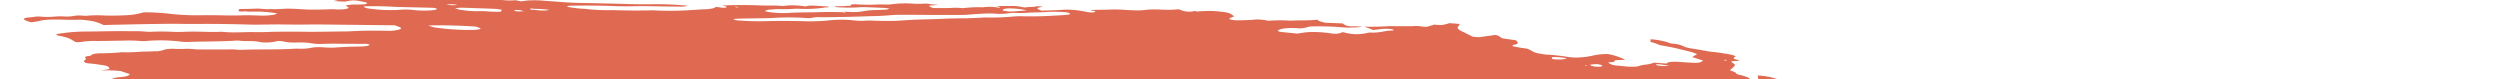 <?xml version="1.0" encoding="UTF-8"?> <svg xmlns="http://www.w3.org/2000/svg" xmlns:xlink="http://www.w3.org/1999/xlink" width="474" height="15" viewBox="0 0 474 15"><defs><clipPath id="clip-path"><rect id="Rectangle_36" data-name="Rectangle 36" width="474" height="15" transform="translate(-0.244 0.21)" fill="#c4c4c4"></rect></clipPath></defs><g id="Decore" transform="translate(0.244 -0.21)"><g id="Rectangle_36-2" data-name="Rectangle 36" transform="translate(0 0)" clip-path="url(#clip-path)"><path id="Vector" d="M455.195,340.684l1.028-.243-1.953-.279.961-.253a15.552,15.552,0,0,0,2.836.108c.093-.182-.936-.219-1.19-.357a2.979,2.979,0,0,1-.541-.425A15.359,15.359,0,0,1,458,339.3a15.209,15.209,0,0,0,2.223.106c1.373,0,2.7-.055,4.2-.079l-.469-.423,1.92.062c.2.029.449-.029.647.008a6.572,6.572,0,0,0,3.177-.063,4.031,4.031,0,0,1,.594-.1c2.222.038,4.2.481,6.188.689a8.913,8.913,0,0,1,1.045.217,17.685,17.685,0,0,0,2.229.387,16.7,16.7,0,0,0,2.217.1,36.127,36.127,0,0,1,4.9.25,14.343,14.343,0,0,0,1.5.118,9.025,9.025,0,0,0,1.287-.051l1.15.224a10.7,10.7,0,0,1,1.894-.2,21.483,21.483,0,0,1,2.4.076c.9.078,1.816.124,2.749.206,1.929.155,3.811.235,5.588.239,2.642.064,5.225.1,7.888.195,1.667.037,3.294.043,4.87.018,1.887-.011,3.921.082,6,.273h0c-.114.221-1.03.175-1.647.18-1.99,0-4.023-.049-6.068-.079-.922-.009-1.819,0-2.687.023-1.449.02-2.974-.007-4.548-.082-2.49-.067-4.9-.074-7.217-.022-.182.012-.349.031-.5.056-.032.02-.04.043-.022.07a.283.283,0,0,0,.123.079,1.366,1.366,0,0,0,.236.069,2.32,2.32,0,0,0,.289.041,21.241,21.241,0,0,0,2.751.274.964.964,0,0,1,.1.009.836.836,0,0,1,.1.02,35.564,35.564,0,0,0,5.025.209c2.5.087,4.913.1,7.205.046.346-.006.719,0,1.1.031a59.389,59.389,0,0,0,6.623-.088c.818-.044,1.581-.122,2.458-.141a7.936,7.936,0,0,0,1.39-.145,1.862,1.862,0,0,0,.8-.322c.366.061.737.114,1.111.159a2.774,2.774,0,0,0,.6.01c.164-.019.265-.059.281-.113.077-.15-.432-.214-.874-.269.271-.037.575-.062.906-.074,1.86-.072,3.851-.072,5.928,0,1.61.1,2.909-.034,4.6.123a2.355,2.355,0,0,0,.562-.038,10.547,10.547,0,0,1,1.781-.076,17.468,17.468,0,0,1,2.1.2c.9-.354,2.788-.009,4.194,0,.423.162-.073.142-.1.19s0,0-.168-.024a24.951,24.951,0,0,1-5.52.262c-.4.009-.787.028-1.149.056a16.807,16.807,0,0,1-1.822.028,15.872,15.872,0,0,0-1.955.077,3.6,3.6,0,0,0-.812.091c-.2.054-.328.128-.358.217.215.063.454.12.708.169a18.8,18.8,0,0,0,3.744.17c1.874-.131,4.092-.085,6.08-.157,1.344-.04,2.771-.032,4.253.023l-.049.095c.174.034.357.06.539.077l.02-.039a1.581,1.581,0,0,0-.312-.1l-.438-.062a5.128,5.128,0,0,1,.9-.058,16.223,16.223,0,0,0,1.85.041,7.692,7.692,0,0,0,1.435-.173,14.815,14.815,0,0,1,2.448-.193q1.082-.039,2.084-.118s.049-.095.367-.151c-.294-.055-.6-.1-.909-.13-1.34-.064-2.685-.121-4-.157-.487,0-.946.023-1.368.059a33.617,33.617,0,0,1-3.838-.057l-.4-.058c.4-.214,1.716-.034,2.264-.185a5.25,5.25,0,0,0,.885-.035.09.09,0,0,1-.007-.133.441.441,0,0,1,.221-.1,2.184,2.184,0,0,1,.407-.04,4.4,4.4,0,0,1,.516.024,34.507,34.507,0,0,0,4.186.013c.474-.008,1,.016,1.474.016a5.837,5.837,0,0,0,.776-.033,20.394,20.394,0,0,1,4.364-.122,19.34,19.34,0,0,0,2.254-.026,4.116,4.116,0,0,1,1.01.144l1.437.087-1.865.183a1.753,1.753,0,0,0,1.33.436c.943.012,1.863.008,2.754-.013a11.678,11.678,0,0,1,2.091.011,2.215,2.215,0,0,0,.428.01,24.874,24.874,0,0,1,3.692-.151,8.736,8.736,0,0,1,3.058.1c.375-.167-.281-.227-.669-.316.944-.009,1.9-.034,2.871-.031a7.5,7.5,0,0,1,.977.023,9.117,9.117,0,0,1,1.033.146,2.844,2.844,0,0,0,.544.089,1.746,1.746,0,0,0,.469-.02c.511-.08,1.318-.032,1.744-.158a2.462,2.462,0,0,1,.6-.023,3.963,3.963,0,0,1,.694.106h0a4.958,4.958,0,0,0-.628.1c-.648.136-.426.337.368.62,1.25-.042,2.526-.063,3.688-.143a13.6,13.6,0,0,1,2.281,0,18.242,18.242,0,0,1,2.487.359,4.977,4.977,0,0,0,.91.121,2.383,2.383,0,0,0,.72-.058c.1-.055.137-.123.1-.2l-.808-.115.045-.087,1.175-.036c.621-.013,1.268-.005,1.855-.023a23.753,23.753,0,0,1,2.889.006c.959.064,1.9.109,2.824.132.89.026,1.547-.127,2.4-.166.644-.03,1.35-.026,2.091.011a21.412,21.412,0,0,0,3.433-.069,4.139,4.139,0,0,0,2.694.385l.495-.048.128.1.377-.031c.7-.035,1.41-.07,2.144-.092a24.8,24.8,0,0,1,3.175.293,2.538,2.538,0,0,1,.646.219c.174.084.548.341.823.508a8.326,8.326,0,0,0-.933.409.056.056,0,0,0,0,.086.434.434,0,0,0,.157.094,1.767,1.767,0,0,0,.279.082,2.953,2.953,0,0,0,.341.053c.227.025.451.039.664.044,1.05-.006,2.058-.038,3.013-.1a6.083,6.083,0,0,1,1.354-.042,9.5,9.5,0,0,1,1.551.228,32.075,32.075,0,0,1,4.24-.021c1.644-.1,3.615,0,5.156-.187-.041.079.109.211.324.284a11.079,11.079,0,0,0,1.147.3l3.226.122a2.781,2.781,0,0,0,.433.282,1.909,1.909,0,0,0,.584.2,4.15,4.15,0,0,0,.79.083,10.38,10.38,0,0,1,1.945.083,20.518,20.518,0,0,1-4.5.035c-1.611-.108-3.164-.147-4.6-.115a4.69,4.69,0,0,0-1.253.118,4.766,4.766,0,0,1-2.2.2,13.461,13.461,0,0,0-2.1.058,3.706,3.706,0,0,0-1.327.351c-.077.15.076.274.762.346l2.852.289q.64-.08,1.214-.183a14.153,14.153,0,0,1,2.305-.111,23.787,23.787,0,0,1,2.731.229,5.465,5.465,0,0,0,1.29.091q.459-.072.845-.167a.139.139,0,0,0,.069-.134c.182.019.363.045.539.077a8.436,8.436,0,0,0,3.5.228c.272-.037.481-.092.757-.138a2.614,2.614,0,0,1,.624-.089c1.975.1,2.575-.37,4.246-.385.083-.019.135-.047.152-.08s0-.071-.055-.109a2.892,2.892,0,0,0-.391-.082,3.3,3.3,0,0,0-.417-.034,7.862,7.862,0,0,0-1.926.089q-.506.066-1.069.11l-1.632-.623c1.618.027,3.152,0,4.566-.094a12.567,12.567,0,0,1,1.26.01l3.182,0a6.855,6.855,0,0,1,2.118.1,5.585,5.585,0,0,0,.764-.01c.163-.036.89-.254,1.324-.4a12.314,12.314,0,0,0,1.479.076,9.049,9.049,0,0,0,1.408-.35l1.913.146a.738.738,0,0,1-.239.466.308.308,0,0,0-.016.481,2.332,2.332,0,0,0,.87.531l1.839.924a6.259,6.259,0,0,0,.939.105,3.337,3.337,0,0,0,.767-.048c.825-.128,1.746-.234,2.571-.362,1.044.149.755.43,1.506.656l2.458.351c.355.364.718.713-.442.861-.23.026-.085.166-.3.229a23.878,23.878,0,0,0,2.754.478,4.653,4.653,0,0,1,.859.369,3.729,3.729,0,0,0,1.366.536,10.745,10.745,0,0,0,2.053.266c1.131.082,2.285.215,3.412.394a11.157,11.157,0,0,0,1.164.127,8.056,8.056,0,0,0,1.051-.005,13.4,13.4,0,0,0,2.76-.377,12.923,12.923,0,0,1,2.741-.27,11.649,11.649,0,0,1,3.307,1.091l-1.959.085c-.081.158.036.353-.766.365s-.4.154-.154.3a1.375,1.375,0,0,0,.492.211,4.5,4.5,0,0,0,.778.131l1.653.16a10.96,10.96,0,0,0,1.646.057,3.692,3.692,0,0,0,1.135-.194,4.941,4.941,0,0,1,1.155-.208,6.632,6.632,0,0,0,1.488-.364l2.337.164a1.46,1.46,0,0,1,.933-.309,8.95,8.95,0,0,1,1.778.026l1.576.1c1.753.106,2.142.052,2.684-.371L712.8,351.3c.32-.2.627-.377.935-.553a10.51,10.51,0,0,0-1.993-.624q-1.109-.288-2.281-.555c-.847-.18-1.744-.334-2.8-.535-.182-.068-.444-.191-.782-.307s-.692-.223-1.06-.329c.081-.158.154-.3.029-.479a16.193,16.193,0,0,1,1.957.255,10.608,10.608,0,0,1,1.657.448,1.892,1.892,0,0,0,.277.083,3.155,3.155,0,0,0,.338.056,5.259,5.259,0,0,1,2.231.582,7.511,7.511,0,0,0,1.379.341c1.01.144,2,.336,2.96.5.295.055.6.1.909.13,1.013.1,2.029.243,3,.428a6.927,6.927,0,0,1,.883.183,2.911,2.911,0,0,1,.631.246c-.249.1-.388.231-.409.374-.049.095.656.272.985.4s-.33.08-.557.1c-.927.046-1.1.105-.568.4a.8.8,0,0,1,.343.277.181.181,0,0,1-.069.245c-.15.292-.565.538-.858.827.415.178,1.115.363,1.178.592a.544.544,0,0,0,.221.154,2.5,2.5,0,0,0,.423.141,8.047,8.047,0,0,1,1.168.318,2.376,2.376,0,0,1,.717.376.751.751,0,0,0,.328.153,2.966,2.966,0,0,0,.558.092,2.25,2.25,0,0,0,.585-.02c.143-.03.209-.081.185-.141a.646.646,0,0,0-.069-.357.218.218,0,0,0-.056-.313,15.776,15.776,0,0,1,2.1.259,9.921,9.921,0,0,1,1.749.486c.516.192.99.4,1.56.621-.138.268-.138.268,1.079.714l6.6.1,1.336.284a4.709,4.709,0,0,0,2.352.065l.543-.143a6.328,6.328,0,0,0,3.115-.013c.214.217.358.289.3.323a4.407,4.407,0,0,1-1.777.857c-.209.055-.359.135-.6.185-.789.271-.994.669-.572,1.113a3.839,3.839,0,0,0,.926.59,10.888,10.888,0,0,1-2.443.745,9.424,9.424,0,0,0-2.076.593,7.08,7.08,0,0,1-2.089.549,2.314,2.314,0,0,0-.973.276,1.314,1.314,0,0,0,.288,1.058.873.873,0,0,0,.428.349,4.9,4.9,0,0,0,.923.327s.178.076.262.122c.047.4-.25.765-.871,1.062a1.287,1.287,0,0,1-.6.181,5.87,5.87,0,0,1-1.026.02c-.815-.032-1.579-.022-2.368-.033a10.943,10.943,0,0,0-2.18.131,1.771,1.771,0,0,0-1.1.477.378.378,0,0,1-.085.166.155.155,0,0,0-.045.087l1.775.627-2.073.306c-.138.268.839.408,1.321.6l-.313.116a5.273,5.273,0,0,1-1.4-.1l-.471-.067-.065.126c-.307.176-1.377.007-1.807.14s-.138.268.486.391a12.261,12.261,0,0,0,1.365.207,10.759,10.759,0,0,0,1.322.049,2.636,2.636,0,0,0,.594-.1c.866-.212,1.819-.4,2.853-.559a17.063,17.063,0,0,1,2.893-.214,6.025,6.025,0,0,1,1.107.061,5,5,0,0,1,1.014.242h0l.575.006s.308.1.262.122c-.24.33-.011.722.654,1.119h0l-.6.049c-.857-.021-.328.216-.464.341a5.19,5.19,0,0,0-1.695.063l-.432,0,.168.024.209-.055.793.215c-.385.047-.666.1-1.005.128a1.6,1.6,0,0,0-.443.1c-.1.046-.161.1-.165.166-.005.1-.111.181-.308.243a3.211,3.211,0,0,1-.815.113,4.274,4.274,0,0,0-.879.163l.985.615s-.505-.072-.234.034l.041-.079.611.147a1.553,1.553,0,0,0,1.021.053c.271-.105.2.029.331-.012-.053.1-.345.18-.6.245a9.69,9.69,0,0,1-.968.125c.608.434.638.447-.3.584s-.628.309-1.408.35.086.326.6.374a10.83,10.83,0,0,1,1.143.154,7.67,7.67,0,0,1,1,.254l-.178.347c-.227-.024-.454-.056-.674-.1a5.156,5.156,0,0,0-2.094-.214l.3.255-2.332-.1c.048.195.391.411.955.6h0a.843.843,0,0,0-.183.355c-.045.087-.272.037-.423.05a5.075,5.075,0,0,0-1.292.2c-.312.1-.481.24-.494.4-.069.134.738.394,1.254.374a40.779,40.779,0,0,1,4.08.219,8.133,8.133,0,0,1,2.42-.137c.018.161-.173.3-.544.383a6.1,6.1,0,0,1-1.513.1c.325.352,2.249.406,2.31.779a11.583,11.583,0,0,1-1.479-.151,8.731,8.731,0,0,1-1.317-.317,1.82,1.82,0,0,0-.295-.082,2.879,2.879,0,0,0-.353-.047,2.148,2.148,0,0,0-.324,0,.661.661,0,0,0-.214.046c.258.13.542.281.868.421a1.946,1.946,0,0,0,.642.227c1.785.255,2.608.763,4.146,1.076.4.058.441.266.088.25a4.773,4.773,0,0,0-.882.027.91.91,0,0,0-.483.168,5.626,5.626,0,0,1-.983.224,37.876,37.876,0,0,0,5.455,1.271,7.221,7.221,0,0,0,1.14.1c1.137-.023,2.34,0,3.586.055a9.635,9.635,0,0,0,1.208-.031,5.641,5.641,0,0,1,2.9.414l1.354.6c-.053.1-.294.221-.484.38l1.068.314,8.363-.941,1.621.715,2.4-.09c.182.018.365.044.539.077.47.211.834.416,1.346.616s1.448.207,2.086.442a11.569,11.569,0,0,0,2.093.358c.064.191-.026.366-.264.513-.085.166-.5.276-.584.434,0,.158-.164.3-.47.4a4.915,4.915,0,0,1-1.283.2,36.828,36.828,0,0,1-5.409.821,1.96,1.96,0,0,0-.445.076.324.324,0,0,0-.206.136c-.007.153-.153.289-.427.4a4.306,4.306,0,0,1-1.157.225.74.74,0,0,0-.284.061.941.941,0,0,0-.4.115.113.113,0,0,0-.029.185.875.875,0,0,0,.347.206,3.835,3.835,0,0,0,.633.175q.528.117,1.079.222c-.024.047-.393.063-.342.1.137.132.162.258.075.367a1.051,1.051,0,0,1-.58.264l1.916,1.054a16.973,16.973,0,0,1,3.278.655c0,.051-.059.1-.164.128a1.727,1.727,0,0,1-.437.057c-.486.032-.947.085-1.471.12a3.582,3.582,0,0,0-.79.135.634.634,0,0,0-.379.24l1.14.383c-.38.107-.661.16-.911.226a2.126,2.126,0,0,0,.678.372,7.62,7.62,0,0,0,1.135.319c.116.018.235.03.35.037a2.635,2.635,0,0,0,.318,0,8.286,8.286,0,0,1,2.965.279c1.011.212,1.56.342,2.306.507l1.448-.005a5.941,5.941,0,0,1,.937.275,1.479,1.479,0,0,1,.53.316c-.089.174-.771.093-1.182.119a17.463,17.463,0,0,1-3.619.008,5.779,5.779,0,0,0-1.02.015q-1.074.054-2.063.146-.652.08-1.218.19c-.114.221,1.442.359.546.485a2.133,2.133,0,0,0,.573.082,19.15,19.15,0,0,0,2.853.145,42.212,42.212,0,0,1,5.474.18,44.571,44.571,0,0,0,5.88.162,17.927,17.927,0,0,1,2.193.093,24.867,24.867,0,0,0,2.652.184,7.281,7.281,0,0,1,.9.046,7.69,7.69,0,0,1,.909.154h0c-.028.055-.3.1-.245.126a12.3,12.3,0,0,0,2.49,1.2,6.653,6.653,0,0,0,2.566.07c.613-.209.409-.374-.754-.854a4.8,4.8,0,0,1,.879.049,3.98,3.98,0,0,1,.8.192l1.01.356.909.342-.243.474c-.117.16-.012.35.3.543a3.958,3.958,0,0,1,.489.316c.555.42.7.825.411,1.169a8.341,8.341,0,0,1-2.192,1.382,21.9,21.9,0,0,0-2.327,1.363,8.843,8.843,0,0,1-1.476.552c-1.089.361-2.28.708-3.373,1.078s-2.319.644-3.526.954q-2.689.564-5.788,1c-1.28.241-2.594.477-3.782.748a37.878,37.878,0,0,1-4.874.694,35.905,35.905,0,0,0-4.337.7,1.131,1.131,0,0,0-.313.116,3.079,3.079,0,0,1-1.82.588,1.444,1.444,0,0,0,.2.241c.123.1.144.188.06.264a1.039,1.039,0,0,1-.531.161,8.657,8.657,0,0,0-1.857.379.486.486,0,0,0-.321.174c-.037.072,0,.153.11.236s.1.168.006.233a1.16,1.16,0,0,1-.52.134c-.638.1-1.319.178-2.04.243a40.354,40.354,0,0,1-5.221.1c-.2-.029-.411.026-.647-.008a20.5,20.5,0,0,0-3.623.016c-1.187.059-2.425.077-3.676.119a49.263,49.263,0,0,0-4.961.3,36.967,36.967,0,0,0-4.073.189c-1.319.051-2.571.136-3.745.253-1.89.162-3.773.309-5.638.491-1.745.1-3.357.269-4.807.492a11.714,11.714,0,0,0-1.932.173,7.023,7.023,0,0,1-1.759.257l-1.941.189c-.334.042-.7.072-1.094.09-1.8.049-3.055.318-4.724.4l-.168-.024a91.009,91.009,0,0,1-10.1.8c-2.176.155-4.547.2-6.854.326-.559.174-1.843,0-2.541.162a18.844,18.844,0,0,1-2.706.13c-.889.043-1.761.121-2.709.138a9.009,9.009,0,0,0-2.036.235,27.335,27.335,0,0,1-4.169.447c-2.11.1-4.11.26-6.25.277.021.152-.119.284-.405.383a4.479,4.479,0,0,1-1.222.181c-2.295.1-4.382.3-6.706.39l-.621.013-6.948.228c-1.871.055-3.676.119-5.585.177-.707-.1-.737.1-1.229.07a.611.611,0,0,0-.539-.077l-.061.118-7.933.316c-3.109.177-6.375.277-9.768.3-.806.028-1.561.082-2.251.161-.638.037-1.3.061-1.989.072q-1.391-.016-2.716.01c-2.324.092-4.759.117-7.3.136s-4.469.116-6.731.157c-1.532.027-3.056.038-4.639.024-.756-.006-1.681-.1-2.463-.131s-1.037-.021-1.145.048a5.493,5.493,0,0,1-1.888.086c-1.335,0-1.521-.065-1.853-.544l1.651-.188a8.384,8.384,0,0,1,1.47-.055,13.648,13.648,0,0,1,1.719.18c.224.042.458.073.689.093a6.129,6.129,0,0,0,.66.023c1.657-.06,3.293-.148,4.887-.226l.234-.034.043-.435c-.208-.038-.424-.069-.64-.091l-7.962-.12c-1.827-.032-3.718-.15-5.511-.177s-2.759-.047-4.149-.084c-.586-.026-1.183-.063-1.786-.111a.272.272,0,0,0,.069-.134c.036-.071.085-.166-.168-.236a4.941,4.941,0,0,0-1.037-.233c-.369-.03-.728-.044-1.063-.042a26.774,26.774,0,0,1-5.11-.535l-.6.261c-2.521-.089-5.079-.175-7.713-.254a14.526,14.526,0,0,1-1.611-.171c-.572-.082-1.092-.266-1.694-.361-.6-.065-1.19-.113-1.77-.143a2.9,2.9,0,0,1,.627-.165,1.161,1.161,0,0,0,.522-.125c.091-.063.085-.143-.016-.227-.179-.144-.253-.282.158-.308a1.72,1.72,0,0,0,.794-.226c.138-.106.132-.236-.016-.374a.723.723,0,0,1-.13-.239h0l-.168-.024a18.439,18.439,0,0,0-2.445-.587,6.694,6.694,0,0,0-1.11-.091c-.886-.033-1.751-.038-2.667-.084-.438-.021-.894-.066-1.342-.132-.64-.091-.707-.1-1.058-.473a3.776,3.776,0,0,0,1.318-.187c.27-.116.329-.274.165-.449-.456-.379-.937-.778-3.1-1.01q1.065-.042,2.051-.122a1.029,1.029,0,0,0,.413-.09c.078-.046.087-.1.025-.168a.974.974,0,0,0-.372-.186,3.82,3.82,0,0,0-.636-.138,25.175,25.175,0,0,0-3.432-.355c-.936-.007-1.784.025-2.879.046l-1.28-.183c.024-.047-.161-.108-.111-.135.344-.248.722-.49,1.112-.757a7.227,7.227,0,0,1-1.459-.457c-.366-.171-.578-.347-.611-.509a.091.091,0,0,1,.033-.131.636.636,0,0,1,.261-.089,2.386,2.386,0,0,0,.779-.191c.17-.087.24-.194.2-.313l-.977-.419c-3.007-.253-5.966-.416-8.821-.489l-2.579-.046c-.3-.111-.2-.165.089-.174s1.117.007,1.692.013a6.888,6.888,0,0,0,1.286-.07,1.3,1.3,0,0,0,.693-.266l-.836-.484c.049-.095.118-.229.588-.23a1.535,1.535,0,0,0,.681-.148c.119-.078.11-.178-.026-.284a.207.207,0,0,1,.109-.213c.7-.019,1.389-.03,2.022-.067a3.481,3.481,0,0,0,.734-.1.6.6,0,0,0,.361-.2c.028-.078-.022-.166-.145-.256a2.146,2.146,0,0,0-.565-.261,9.908,9.908,0,0,0-2.518.047,3.339,3.339,0,0,1-1.031.15,9.342,9.342,0,0,1-1.458-.09,8.689,8.689,0,0,0-1.637-.081,1.907,1.907,0,0,0-.972.233c-.6-.034-1.126-.059-1.648-.1a10.66,10.66,0,0,0-1.688-.021c-.782.036-1.622.041-2.5.016-2.537-.057-5.078-.107-7.538-.1-.651,0-1.217.047-1.859.031a10.746,10.746,0,0,1-1.953-.067,3.878,3.878,0,0,0-.448-.036,2.234,2.234,0,0,0-.375.02,36.809,36.809,0,0,1-4.884.15c-2.472.028-5.033.018-7.51.054-.727.027-1.416.073-2.059.138q-.733.062-1.531.095c-.407.018-.794,0-.736.166s-.544.075-.893.05c-1.2-.058-2.425-.146-3.661-.26a33.4,33.4,0,0,0-3.517-.189,11.328,11.328,0,0,1-2.635-.148.5.5,0,0,1,.318-.268,21.689,21.689,0,0,0-2.746-.564,24.568,24.568,0,0,0-2.911-.244l-1.255-.442c-.313-.049-.633-.082-.942-.1a6.906,6.906,0,0,0-.853,0,3.541,3.541,0,0,1-.669-.035,2.92,2.92,0,0,1-.611-.147,5.186,5.186,0,0,0-.844-.187,6.055,6.055,0,0,0-.907-.063,20.889,20.889,0,0,1-2.709-.285c-.229-.1-.369-.2-.4-.291s.036-.176.206-.237c.274-.107.432-.239.466-.389s-.059-.314-.272-.482c-.108-.1-.14-.2-.094-.293a.594.594,0,0,1,.361-.228c.721-.278.542-.423-.582-.838a4.731,4.731,0,0,0-.65-.187,7.553,7.553,0,0,0-.779-.127c-.629-.059-1.251-.1-1.854-.121-.337-.048-.689,0-1.079-.01-1.953-.067-2.229-.234-2.84-.592l-.445-.259a24.313,24.313,0,0,0-2.714-.472,24.032,24.032,0,0,0-2.739-.171,6.741,6.741,0,0,1-1.114-.083,35.251,35.251,0,0,0-3.692-.341,16.33,16.33,0,0,1-2.3-.244,11.067,11.067,0,0,1-1.969-.519,9.48,9.48,0,0,0-1.788-.459c-.808-.115-.874-.269-.41-.4s1.237-.3,1.923-.437c.239-.047.389-.12.435-.209s-.015-.192-.175-.3a.546.546,0,0,1-.022-.52c.042-.068.021-.144-.062-.224a1.35,1.35,0,0,0-.419-.239,4.77,4.77,0,0,0-.7-.21,8.007,8.007,0,0,0-.857-.144c-1.246-.178-2.458-.351-3.732-.474-.534-.059-1.065-.135-1.583-.226-1.056-.229-2.189-.414-3.335-.544a7,7,0,0,1-1.471-.3c-1.261-.365-2.42-.752-3.455-1.155a5.413,5.413,0,0,0-.96-.357,11.4,11.4,0,0,0-1.281-.277,6.192,6.192,0,0,1-.949-.263c-.2-.2-.207-.39-.03-.55a2.149,2.149,0,0,1,1.042-.365c.481-.092.933-.2,1.351-.307a12.907,12.907,0,0,1,1.756-.181,4.027,4.027,0,0,0,1.685-.4,28.263,28.263,0,0,0-6.014-.6l-1.407-.286.174-.34c.352-.192.473-.428.353-.687a.2.2,0,0,1,.051-.335,1.744,1.744,0,0,1,.733-.206c2.038-.379,4.384-.654,6.3-1.075a16.182,16.182,0,0,1,2.059-.138c.742-.038.723-.21-.116-.407q-.707-.153-1.441-.291c-2.183.027-3.105.557-5.588.465l-1.112-.65c-.312,0-.615,0-.907.006l-4.2.358a2.357,2.357,0,0,0-.791.151c-.168.078-.223.178-.159.29a.4.4,0,0,1-.195.379c-.1.079-.044.181.144.283.424.23-.142.276-.5.344a2.485,2.485,0,0,1-.309,0c-.112,0-.23-.016-.346-.032a3.2,3.2,0,0,1-.329-.064,1.763,1.763,0,0,1-.262-.086c-.613-.215-1.146-.443-1.746-.682.453-.249-.036-.632.66-.863.079-.045.113-.1.1-.157s-.074-.122-.177-.185c-.267-.163-.389-.324-.354-.468s.228-.265.557-.351l.045-.087c-.836-.272-.593-.534-.909-.833l-.809-.183a10.378,10.378,0,0,0-3.781-.379c-.343-.176.11-.213.449-.241l2.846-.263c1.861-.175,3.773-.309,5.845-.4s4.39-.314,6.536-.482a.715.715,0,0,0,.245-.061c.052-.028.071-.062.055-.1a1.792,1.792,0,0,0-.318-.11,3.574,3.574,0,0,0-.416-.08c-.673-.1-1.367-.153-2.086-.23l-1.342-.132-.4-.2a3.487,3.487,0,0,0-.792-.359,7.058,7.058,0,0,0-.923-.132,5.341,5.341,0,0,0-.851,0c-.679.056-1.295.129-1.944.2s-1.009.135-1.571.174q-1.708.053-3.3.164c-.9.142-1.731.307-2.493.491a5.849,5.849,0,0,1-1.711.095,3.658,3.658,0,0,1-.906-.275c-.21-.106-.3-.214-.242-.3a.591.591,0,0,1,.364-.168,3.612,3.612,0,0,1,.728-.057c.8-.029,1.55-.088,2.222-.174a21.9,21.9,0,0,1,3.338-.235,8.894,8.894,0,0,0,1.1-.1,6.228,6.228,0,0,1,1.116-.061,9.821,9.821,0,0,0,2.716-.222c.267-.054.436-.135.487-.236s-.016-.216-.2-.333a8.92,8.92,0,0,0-1.268-.7,5.768,5.768,0,0,0-.969-.308,10.556,10.556,0,0,0-1.224-.209c-.247-.143-.374-.285-.37-.415s.138-.242.391-.328a6.244,6.244,0,0,1,2.622-.32,18.289,18.289,0,0,0,1.851-.015,29.722,29.722,0,0,1,4.163.129c.383.037.761.059,1.122.067,2.575.054,5.031.058,7.495.045,1.305-.008,2.623-.041,3.984-.016,3.192.049,6.107-.068,9.193-.094a29.437,29.437,0,0,0,4.281-.312,3.719,3.719,0,0,0,.613-.209,19.8,19.8,0,0,0-2.512-.4,16.992,16.992,0,0,0-2.417-.068,7.758,7.758,0,0,1-1.48.059,12.848,12.848,0,0,1-1.738-.2h0l1.678-.1c1.112-.053,2.249-.086,3.331-.151,1.719-.11,3.316-.264,5.095-.349a29.863,29.863,0,0,0,3.83-.419,24.926,24.926,0,0,1,2.7-.334,1.739,1.739,0,0,0,1.178-.323,2.891,2.891,0,0,0-1.246-.178c-2.611-.057-5.1-.026-7.421.093a20.609,20.609,0,0,0-3.072.282,5.69,5.69,0,0,1-1.175.036c-1.345,0-2.633.033-3.848.1a55.093,55.093,0,0,1-5.524.058c-.368-.129.065-.126.089-.174,1.543-.119,3.056-.25,4.629-.356.43-.035.889-.057,1.372-.067a15.775,15.775,0,0,0,4.316-.451c.057-.111.708-.111,1-.188a.631.631,0,0,0,.294-.221,2.768,2.768,0,0,0-1.246-.178q-1.591.066-3.061.19c-.909.078-1.913.114-2.983.108-.789-.011-1.469.044-2.266.049-.432-.015-.877-.045-1.328-.088a9.2,9.2,0,0,1,2.031-.295c.628-.1,1.408-.138,1.522-.359a1.583,1.583,0,0,0-.875-.125q-.821.016-1.586.062c-1.079.066-2.244.091-3.471.072-.646,0-1.261.014-1.834.052-1.3.061-2.541.162-3.728.222-2.429.085-4.651.259-6.988.375a7.929,7.929,0,0,1-1.667.008c-.678-.088-.707-.1-.784-.163-.185-.1-.236-.2-.144-.283a1.872,1.872,0,0,1,.753-.13c2.092-.158,4.08-.361,5.951-.608a14.2,14.2,0,0,0,2.14-.3,12.307,12.307,0,0,1,1.659-.2q1.369-.122,2.847-.2a5.848,5.848,0,0,0,1.152-.16,1.174,1.174,0,0,0,.607-.31l-1.178-.38q-.282-.023-.559-.037l-10.013.494-.99.028a4.308,4.308,0,0,1-2.343-.5,17.234,17.234,0,0,0,5.414-1.041c-.275-.048-.558-.089-.842-.12-1.869-.08-3.641-.076-5.248.013-.953.025-1.931.029-2.913.042a6.844,6.844,0,0,1,2.12-.257,32.464,32.464,0,0,0,4.532-.59,9.581,9.581,0,0,1,1.629-.216,6.613,6.613,0,0,0,1.551-.2c.385-.112.611-.263.659-.44a1.1,1.1,0,0,1,.412-.45,5.623,5.623,0,0,0-1.51-.483,11.036,11.036,0,0,0-1.966-.208c-1.335-.052-2.718-.152-4.111-.3a18.249,18.249,0,0,0-2-.108,10.916,10.916,0,0,1-1.781-.146,7.857,7.857,0,0,1-1.554-.4c-.549-.2-1.061-.4-1.573-.6s-1.1-.454-1.7-.7c-.538-.03-1.063-.045-1.567-.046a8.571,8.571,0,0,1-1.316-.055,8.954,8.954,0,0,1-1.313-.245h0c.241-.118.512-.224.8-.36a2.3,2.3,0,0,1-.782-.5.342.342,0,0,1-.058-.464c.065-.126-.338-.328-.471-.491-.176-.139-.2-.272-.075-.381a1.576,1.576,0,0,1,.786-.229,4.855,4.855,0,0,0,1.162-.292c.1-.032.146-.075.146-.124s-.049-.1-.143-.157a1.79,1.79,0,0,0-.4-.152,4.251,4.251,0,0,0-.555-.109,17.81,17.81,0,0,0-1.778-.127q-1.466-.031-2.809-.02a23.6,23.6,0,0,1-3.178-.217,6.86,6.86,0,0,1-2.315-.56,10.48,10.48,0,0,0-1.814-.48,4.542,4.542,0,0,1,1.743-.438,5.812,5.812,0,0,0,1.281-.2.976.976,0,0,0,.607-.377l-1.761-.582a26.385,26.385,0,0,0-3.776-.107l1.616-.261a.075.075,0,0,0,.041-.079c-.126-.459-.367-.552-1.987-.776l-.909-.13-1.443-.147a1.067,1.067,0,0,1-.449-.277c-.067-.091-.045-.176.066-.244.22-.116.294-.26.215-.419-.134-.1-.14-.2-.015-.276a1.629,1.629,0,0,1,.7-.135c.26-.014.287-.137.433-.209a1.891,1.891,0,0,1,.718-.23,7.285,7.285,0,0,1,1.174-.076c1.32-.017,2.564-.078,3.708-.182l-.2-.029a28.891,28.891,0,0,0,3.274-.041c.985-.088,2.241-.07,3.285-.132a4.208,4.208,0,0,0,1.817-.3,7.067,7.067,0,0,1,2.206-.143c.487.011.959.011,1.411,0a11.236,11.236,0,0,1,2.138.06,4.979,4.979,0,0,0,.668.036c1.986,0,3.968.016,5.928,0a9.861,9.861,0,0,1,1.525.057,3.853,3.853,0,0,0,.639.023c3.1-.133,6.591-.025,9.636-.183.37-.03.778-.043,1.213-.039a9.934,9.934,0,0,0,2.428-.153,6.585,6.585,0,0,1,1.21-.131,13.5,13.5,0,0,1,1.543.05,14.518,14.518,0,0,0,2.435-.025c1.337-.083,2.741-.135,4.2-.154a6.416,6.416,0,0,0,1.153-.087,1.359,1.359,0,0,0,.646-.249,2.212,2.212,0,0,0-1.111-.159c-1.44-.011-2.876-.029-4.291-.02-1.264-.028-2.479-.02-3.627.024a9.558,9.558,0,0,1-1.967-.111,12.629,12.629,0,0,0-2.446-.163c-.539.015-1.107.013-1.7-.005a8.538,8.538,0,0,1-1.111-.159,4.247,4.247,0,0,0-.447-.079,4.318,4.318,0,0,0-.456-.033,2.615,2.615,0,0,0-.387.019.79.79,0,0,0-.252.068,9.4,9.4,0,0,1-2.823.148c-1.543-.373-2.727-.11-4.179-.309a3.2,3.2,0,0,0-.334-.02,1.851,1.851,0,0,0-.279.017c-2.847.2-6.148.147-9.131.255a7.294,7.294,0,0,1-1.1-.046,32.415,32.415,0,0,0-6.871-.134,6.772,6.772,0,0,1-.768.017,26.648,26.648,0,0,0-3.57-.086c-1.675.023-3.286.065-4.986.067a15.078,15.078,0,0,0-2.994.2,4.821,4.821,0,0,1-.944.009c-.221-.133-.412-.254-.64-.371a3.6,3.6,0,0,0-.9-.43,10.341,10.341,0,0,0-1.368-.36c-.875-.125-.951-.331-.327-.42a34.214,34.214,0,0,1,5.891-.421c1.9-.034,3.828-.063,5.75-.077,1.121,0,2.3.024,3.392.01.367.011.744.031,1.126.059a13.137,13.137,0,0,0,1.344.056,41.836,41.836,0,0,1,4.434.023c.58.014,1.139.012,1.667-.008,1.25-.057,2.6-.061,4.017-.011.881.027,1.736.033,2.557.018.29,0,.528-.043.806-.021,2.439.247,4.194,0,6.4.067,1.073.01,2.1-.011,3.068-.062q2.825-.055,5.793-.02c2.612.051,5.041-.034,7.539-.042.493,0,.97-.012,1.427-.034,2.224-.125,4.634-.157,7.169-.095a10.092,10.092,0,0,0,1.527-.09,2.935,2.935,0,0,0,.977-.282c.092-.083.043-.186-.14-.291-.3-.133-.651-.261-1.031-.385l-14.126-.153q-.89-.016-1.734,0-2.479.044-5.1,0c-1.722-.026-3.371.018-5.042.034q-.738.006-1.512-.013c-3.479-.109-6.876-.149-10.166-.122-1.385.023-2.876-.029-4.287-.028s-3.341.031-5.016.055l-5.187.107c-1.02.015-2.014.051-3,.079a8.338,8.338,0,0,0-3.156-.892,11.19,11.19,0,0,0-1.6-.127c-1.594.077-3.578-.07-5.089-.015a9.811,9.811,0,0,0-2.25.229,15.089,15.089,0,0,1-1.662.28c-1.645-.455-1.773-.77-.5-.92a9.755,9.755,0,0,0,1.065-.1,2.567,2.567,0,0,1,.569-.073,5.951,5.951,0,0,1,.757.025,14.786,14.786,0,0,0,2.309.008,13.6,13.6,0,0,1,2.224-.038,6.7,6.7,0,0,0,1.686-.115,7.1,7.1,0,0,1,1.792-.041,3.737,3.737,0,0,0,.437.029,2.019,2.019,0,0,0,.356-.026,20.956,20.956,0,0,1,3.093-.041c1.752.047,3.4.017,4.889-.09a12.434,12.434,0,0,0,2.264-.4,2.609,2.609,0,0,1,.708-.111,43.813,43.813,0,0,1,4.732.286c.614.075,1.228.131,1.829.168,1.235.084,2.433.121,3.558.11,1.635-.031,3.335-.024,5.084.023,1.08.024,2.122.019,3.115-.013,1.02-.026,2.106-.014,3.233.038a13.629,13.629,0,0,0,2.865-.159,2.428,2.428,0,0,0,.6-.253,24.668,24.668,0,0,0-4.746-.331,8.425,8.425,0,0,1-1.547-.085l-.02.039a1.789,1.789,0,0,1-.48.027,3.2,3.2,0,0,1-.575-.084h0l.2-.395c1.08,0,2.129-.027,3.143-.068.856-.047,2,.192,2.743.078,1.433.095,2.362-.095,3.651-.072s2.7.157,3.992.18c1.126,0,2.221-.012,3.278-.049a9.794,9.794,0,0,1,1.234-.01,9.922,9.922,0,0,0,1.7-.006,2.315,2.315,0,0,0,1.015-.276c-.157-.116-.37-.265-.616-.419a7.5,7.5,0,0,1,2.054-.2l1.209-.031a1.633,1.633,0,0,0,.69-.112c.123-.069.113-.162-.029-.259-2.258-.458-2.339-.512-4.042-.154l-2.223-.106Zm30.107.775-.168-.024Zm274.759,48.064-.045.087.049-.095.37.053.028-.055ZM708.145,352.9c-.523-.083-1.052-.159-1.583-.226a2.633,2.633,0,0,0-.382,0,.867.867,0,0,0-.259.053c-.049.095.246.154.516.192a7.627,7.627,0,0,0,1.009.088,4.021,4.021,0,0,0,.818-.056l.31-.041ZM434.187,381.3c.347.009.677,0,.982-.012,1.354-.1,2.653-.24,4.041-.338a51.587,51.587,0,0,1,5.956-.336,8.6,8.6,0,0,0,2.1-.209,6.133,6.133,0,0,1,1.156-.14l5.8-.323a5.871,5.871,0,0,0,.933-.2l-1.044-.149a4.913,4.913,0,0,0-1.06.094,4.243,4.243,0,0,1-1.37.135q-.89-.016-1.734,0c-1.062.026-2.132.068-3.2.1a7.4,7.4,0,0,1-2.692.175l-.81.028q-3.98.289-7.6.728a7.207,7.207,0,0,0-1.2.219c-.126.071-.17.158-.13.253l-.168-.024Zm116.432,23.332c.64.005,1.306.029,1.987.072.524.047,1.036.071,1.517.073,2.693.006,5.495.088,8.367.246.375.025.737.034,1.071.026l2.366-.1c.746-.046.763-.078.247-.482-.445-.071-.895-.136-1.347-.192a2.154,2.154,0,0,0-.815-.032,11.189,11.189,0,0,1-2.753.081c-2.8-.044-5.678-.133-8.5-.2-.6-.018-1.175-.021-1.73-.01a7.631,7.631,0,0,0-.931.053.9.9,0,0,0-.2.029.15.15,0,0,0-.093.056c-.012.022,0,.048.026.074a.476.476,0,0,0,.141.078,7.187,7.187,0,0,0,.777.247Zm24.411-60.673,2.765-.105c.331-.012.616-.073.969-.057a45.921,45.921,0,0,0,5.182-.167,13.837,13.837,0,0,1,1.8-.064c2.037.044,3.964.009,5.729-.105,1.138-.039,2.206-.114,3.187-.223a.227.227,0,0,0,.143-.086c.017-.034,0-.072-.041-.112a.2.2,0,0,0-.093-.079,1.059,1.059,0,0,0-.2-.075,2.307,2.307,0,0,0-.27-.057,2.726,2.726,0,0,0-.291-.029,25.137,25.137,0,0,0-3.406-.054c-.941.067-1.952.1-3.017.1a25.224,25.224,0,0,1-2.975.092,5.47,5.47,0,0,0-1.334.064,11.173,11.173,0,0,1-2.6.069c-.607-.035-1.188-.044-1.722-.026-1.3.061-2.537.155-3.74.245-.379.023-.784.033-1.208.031l-6-.009c-1.44-.011-2.876-.03-4.291-.02a31.2,31.2,0,0,0-3.2.1c-1.027.09-2.145.141-3.331.151-1.846.075-3.68.127-5.686.162-1.28.029-2.589.045-3.925.041a5.527,5.527,0,0,0-1.618.125,4.47,4.47,0,0,1-1.167.02,47.976,47.976,0,0,0-6.289,0c-.238.021-.5.032-.776.033-1.788.033-3.639.048-5.355.082-.452.017-.879.047-1.275.089a.659.659,0,0,0,.324.163,3.029,3.029,0,0,0,.587.1c1.613.124,3.176.175,4.621.152,2.408-.069,4.926-.075,7.527-.018a35.86,35.86,0,0,0,5.4-.177,21.474,21.474,0,0,1,4.392.034,11.576,11.576,0,0,0,1.953.067,15.105,15.105,0,0,1,1.851-.015c1.415.059,2.779.071,4.065.038,1.258-.058,2.436-.169,3.728-.222s3.256-.077,4.85-.155S573.477,343.953,575.03,343.955Zm-114.137-2.262c.13.239.637.379,1.188.432a29.072,29.072,0,0,0,5.336.237,14.319,14.319,0,0,1,3.128.032,17.008,17.008,0,0,0,3.615,0,1.556,1.556,0,0,0,.535-.127l.077-.15a2.4,2.4,0,0,0-.357-.1,3.8,3.8,0,0,0-.427-.063l-6.321-.149-1.1-.039c-2.007-.119-3.926-.144-5.673-.073Zm12.222,3.577a5.009,5.009,0,0,0,1.469.447,47.484,47.484,0,0,0,7,.441,5.49,5.49,0,0,0,1.19-.135c.154-.013.254-.046.278-.092s-.031-.1-.152-.153l-.769-.262c-1.421-.092-2.823-.159-4.2-.2-1.6-.051-3.023-.025-4.686-.025Zm77.5,57.61a3.723,3.723,0,0,0,2.425.626c1.069.078,2.109.115,3.088.111,1.2-.007,2.422,0,3.615,0a2.353,2.353,0,0,0,.7-.054c.157-.046.213-.117.156-.2a2.594,2.594,0,0,0-.68-.229,5.555,5.555,0,0,0-.913-.117h-.651c-.789-.011-1.609-.035-2.372-.025a12.429,12.429,0,0,1-1.675-.017,16.075,16.075,0,0,1-1.809-.235Zm-72.374-60.828c.24.089.513.174.81.251a18.673,18.673,0,0,0,3.461.3,12.141,12.141,0,0,1,1.478.008,25.484,25.484,0,0,0,2.622.1s.23-.026.306-.033l.179-.347c-.381-.072-.78-.129-1.179-.168-1.34-.064-2.659-.1-3.974-.144s-1.773-.067-2.634-.08C478.921,341.966,478.563,342,478.238,342.052Zm-31.907,43.394,1.716.669a7.728,7.728,0,0,0,1.515,0,1.275,1.275,0,0,0,.794-.273c.149-.062.169-.15.056-.245a1.785,1.785,0,0,0-.661-.265,8.663,8.663,0,0,0-1.006-.234,11.171,11.171,0,0,0-1.116-.137Zm14.895-3.806a25.122,25.122,0,0,0-3.213-.078,10.211,10.211,0,0,1-2.305-.016,19.281,19.281,0,0,0-4.259-.083s-.049.095-.245.126.572.082.741.106c1.243.042,2.495.068,3.578.07.674-.015,1.384-.007,2.12.023,1.012.049,1.975.052,2.851.009a3.707,3.707,0,0,0,.728-.15Zm125.423-39.2a15.359,15.359,0,0,0-1.725-.28,14.246,14.246,0,0,0-1.7-.082,2.941,2.941,0,0,0-.934.118c-.2.075-.267.18-.183.3l1.246.178C584.411,342.65,585.32,342.568,586.649,342.445Zm102.311,9.1a10.078,10.078,0,0,0-1.389-.207,7.7,7.7,0,0,0-1.285-.005c-.189.015-.069.134-.105.205a.034.034,0,0,0,0,.057.313.313,0,0,0,.116.063,1.266,1.266,0,0,0,.2.051,1.79,1.79,0,0,0,.233.025,9.113,9.113,0,0,0,1.314.013,3.054,3.054,0,0,0,.9-.172Zm6.805,1.388a1.02,1.02,0,0,0-.4-.177,3.608,3.608,0,0,0-.649-.108,8.922,8.922,0,0,0-1.086.074c-.344.036-.109.213.346.312a5.319,5.319,0,0,0,.6.087,4.4,4.4,0,0,0,.573.014,1.775,1.775,0,0,0,.421-.062c.1-.032.166-.075.179-.124ZM496.116,342.36a20.057,20.057,0,0,0-2.678-.2c-.866-.073-1.08-.078-.973.064s.707.1,1.078.154a10.364,10.364,0,0,0,1.461.1,4.572,4.572,0,0,0,1.112-.117Zm212.163,33.772c-.542-.039-1.074-.064-1.588-.074a.215.215,0,0,0-.13.083c-.017.033-.006.069.033.106a4.552,4.552,0,0,0,.544.137,1.271,1.271,0,0,0,1.142-.252Zm75.752,19.427a5.267,5.267,0,0,0,.816.312,3.715,3.715,0,0,0,.407.046,2.643,2.643,0,0,0,.366,0c.133-.046.167-.114.1-.19a2.742,2.742,0,0,0-.51-.132c-.406-.024-.8-.035-1.176-.032ZM478.668,341.427a5.431,5.431,0,0,0-2.067-.058A7.072,7.072,0,0,0,478.668,341.427Zm12.582,1.187a3.682,3.682,0,0,0-1.616-.231.253.253,0,0,0-.155.053c-.02.025,0,.055.047.085a.85.85,0,0,0,.23.082,2.005,2.005,0,0,0,.32.047c.412,0,.8-.012,1.175-.036Zm40.664-.709c.02-.039.045-.087-.157-.116a1.267,1.267,0,0,0-.179-.038,1.431,1.431,0,0,0-.191-.015l-.041.079Zm24.066,64.386-.457.045.2.029.538.009Zm163.33-54.447c-.168-.024-.337-.048-.365.007a.1.1,0,0,0-.067.037c-.008.015,0,.032.023.05l.337.048Zm-26.524.974a2.056,2.056,0,0,0-.3.017l-.024.047.337.048ZM461.162,368.679a3.825,3.825,0,0,0-.4-.058l-.168-.024a1.527,1.527,0,0,0,.279.091A1.853,1.853,0,0,0,461.162,368.679Z" transform="translate(-392.192 -340.273)" fill="#df6951"></path></g></g></svg> 
